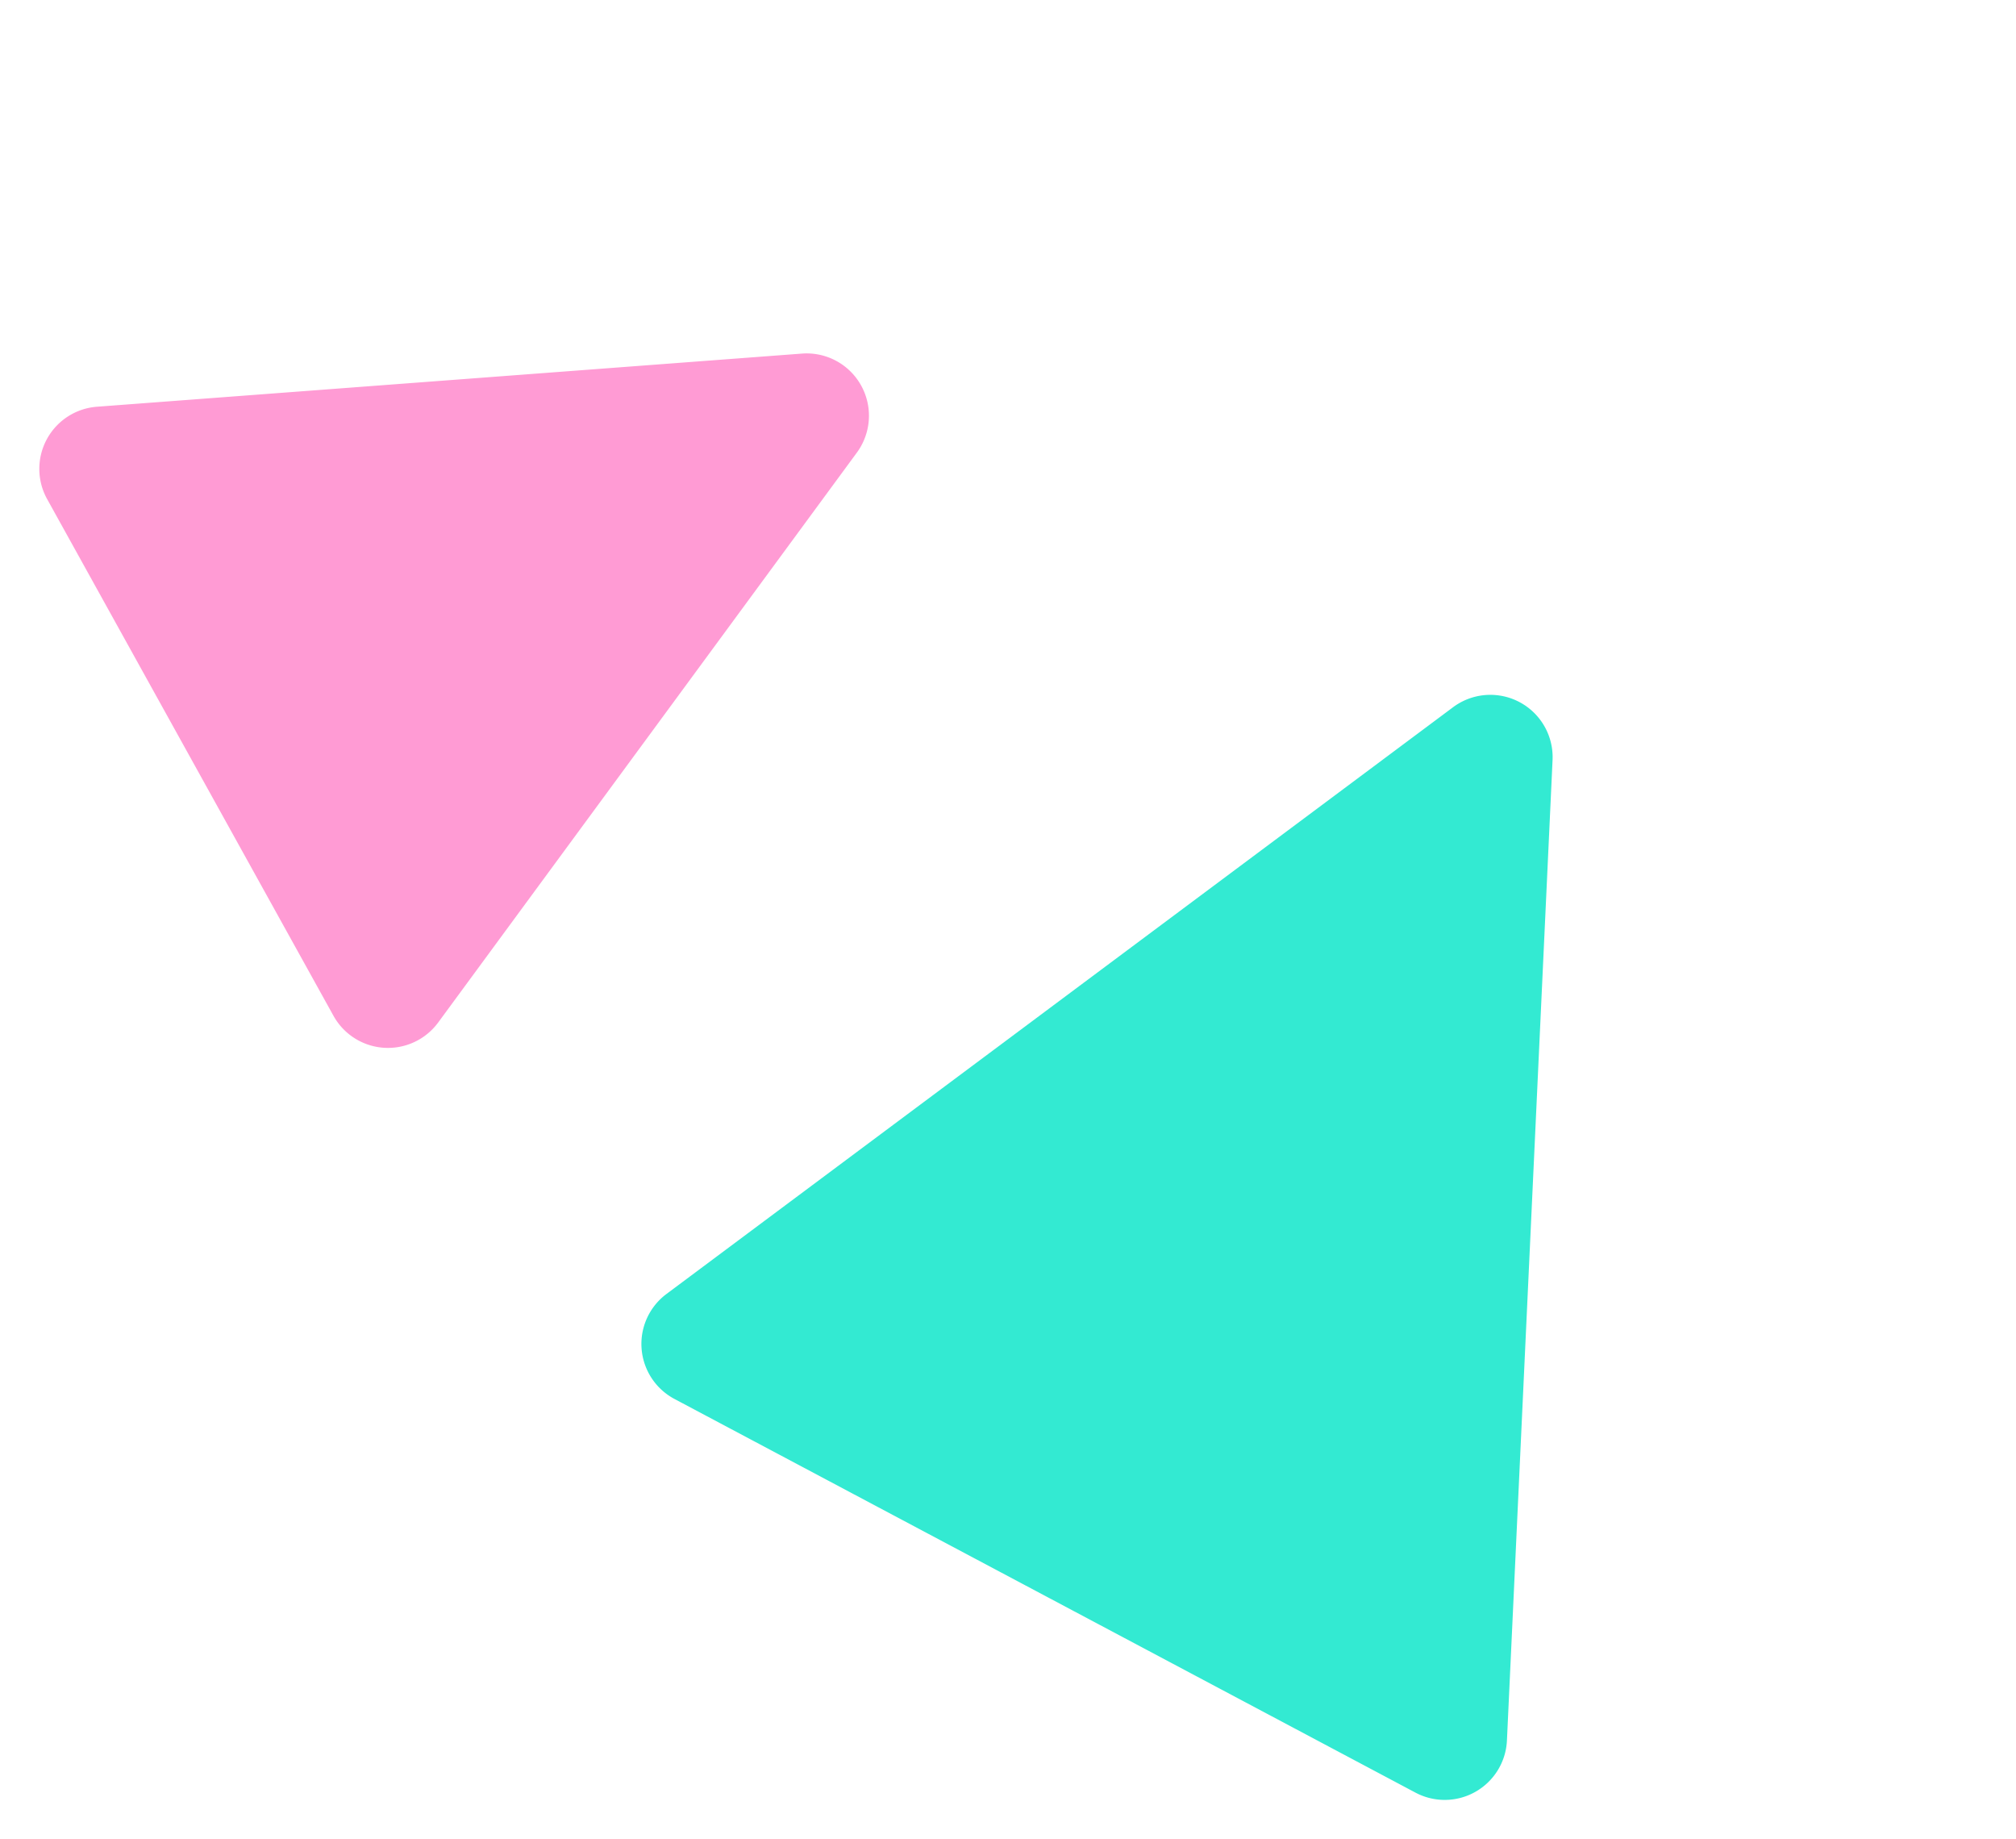 <svg xmlns="http://www.w3.org/2000/svg" width="258.856" height="236.105" viewBox="0 0 258.856 236.105">
  <g id="グループ_394" data-name="グループ 394" transform="translate(-101 -794.999)">
    <path id="多角形_46" data-name="多角形 46" d="M59.277,15.292a8,8,0,0,1,14.464,0l53.876,113.924a8,8,0,0,1-7.232,11.42H12.633A8,8,0,0,1,5.4,129.216Z" transform="matrix(0.883, 0.469, -0.469, 0.883, 242.408, 844.481)" fill="rgba(0,229,198,0.8)"/>
    <path id="多角形_45" data-name="多角形 45" d="M43.134,15.81a8,8,0,0,1,14.537,0l37.92,82.483a8,8,0,0,1-7.269,11.342H12.483A8,8,0,0,1,5.214,98.293Z" transform="translate(196.889 794.999) rotate(61)" fill="rgba(255,122,197,0.75)"/>
  </g>
</svg>
